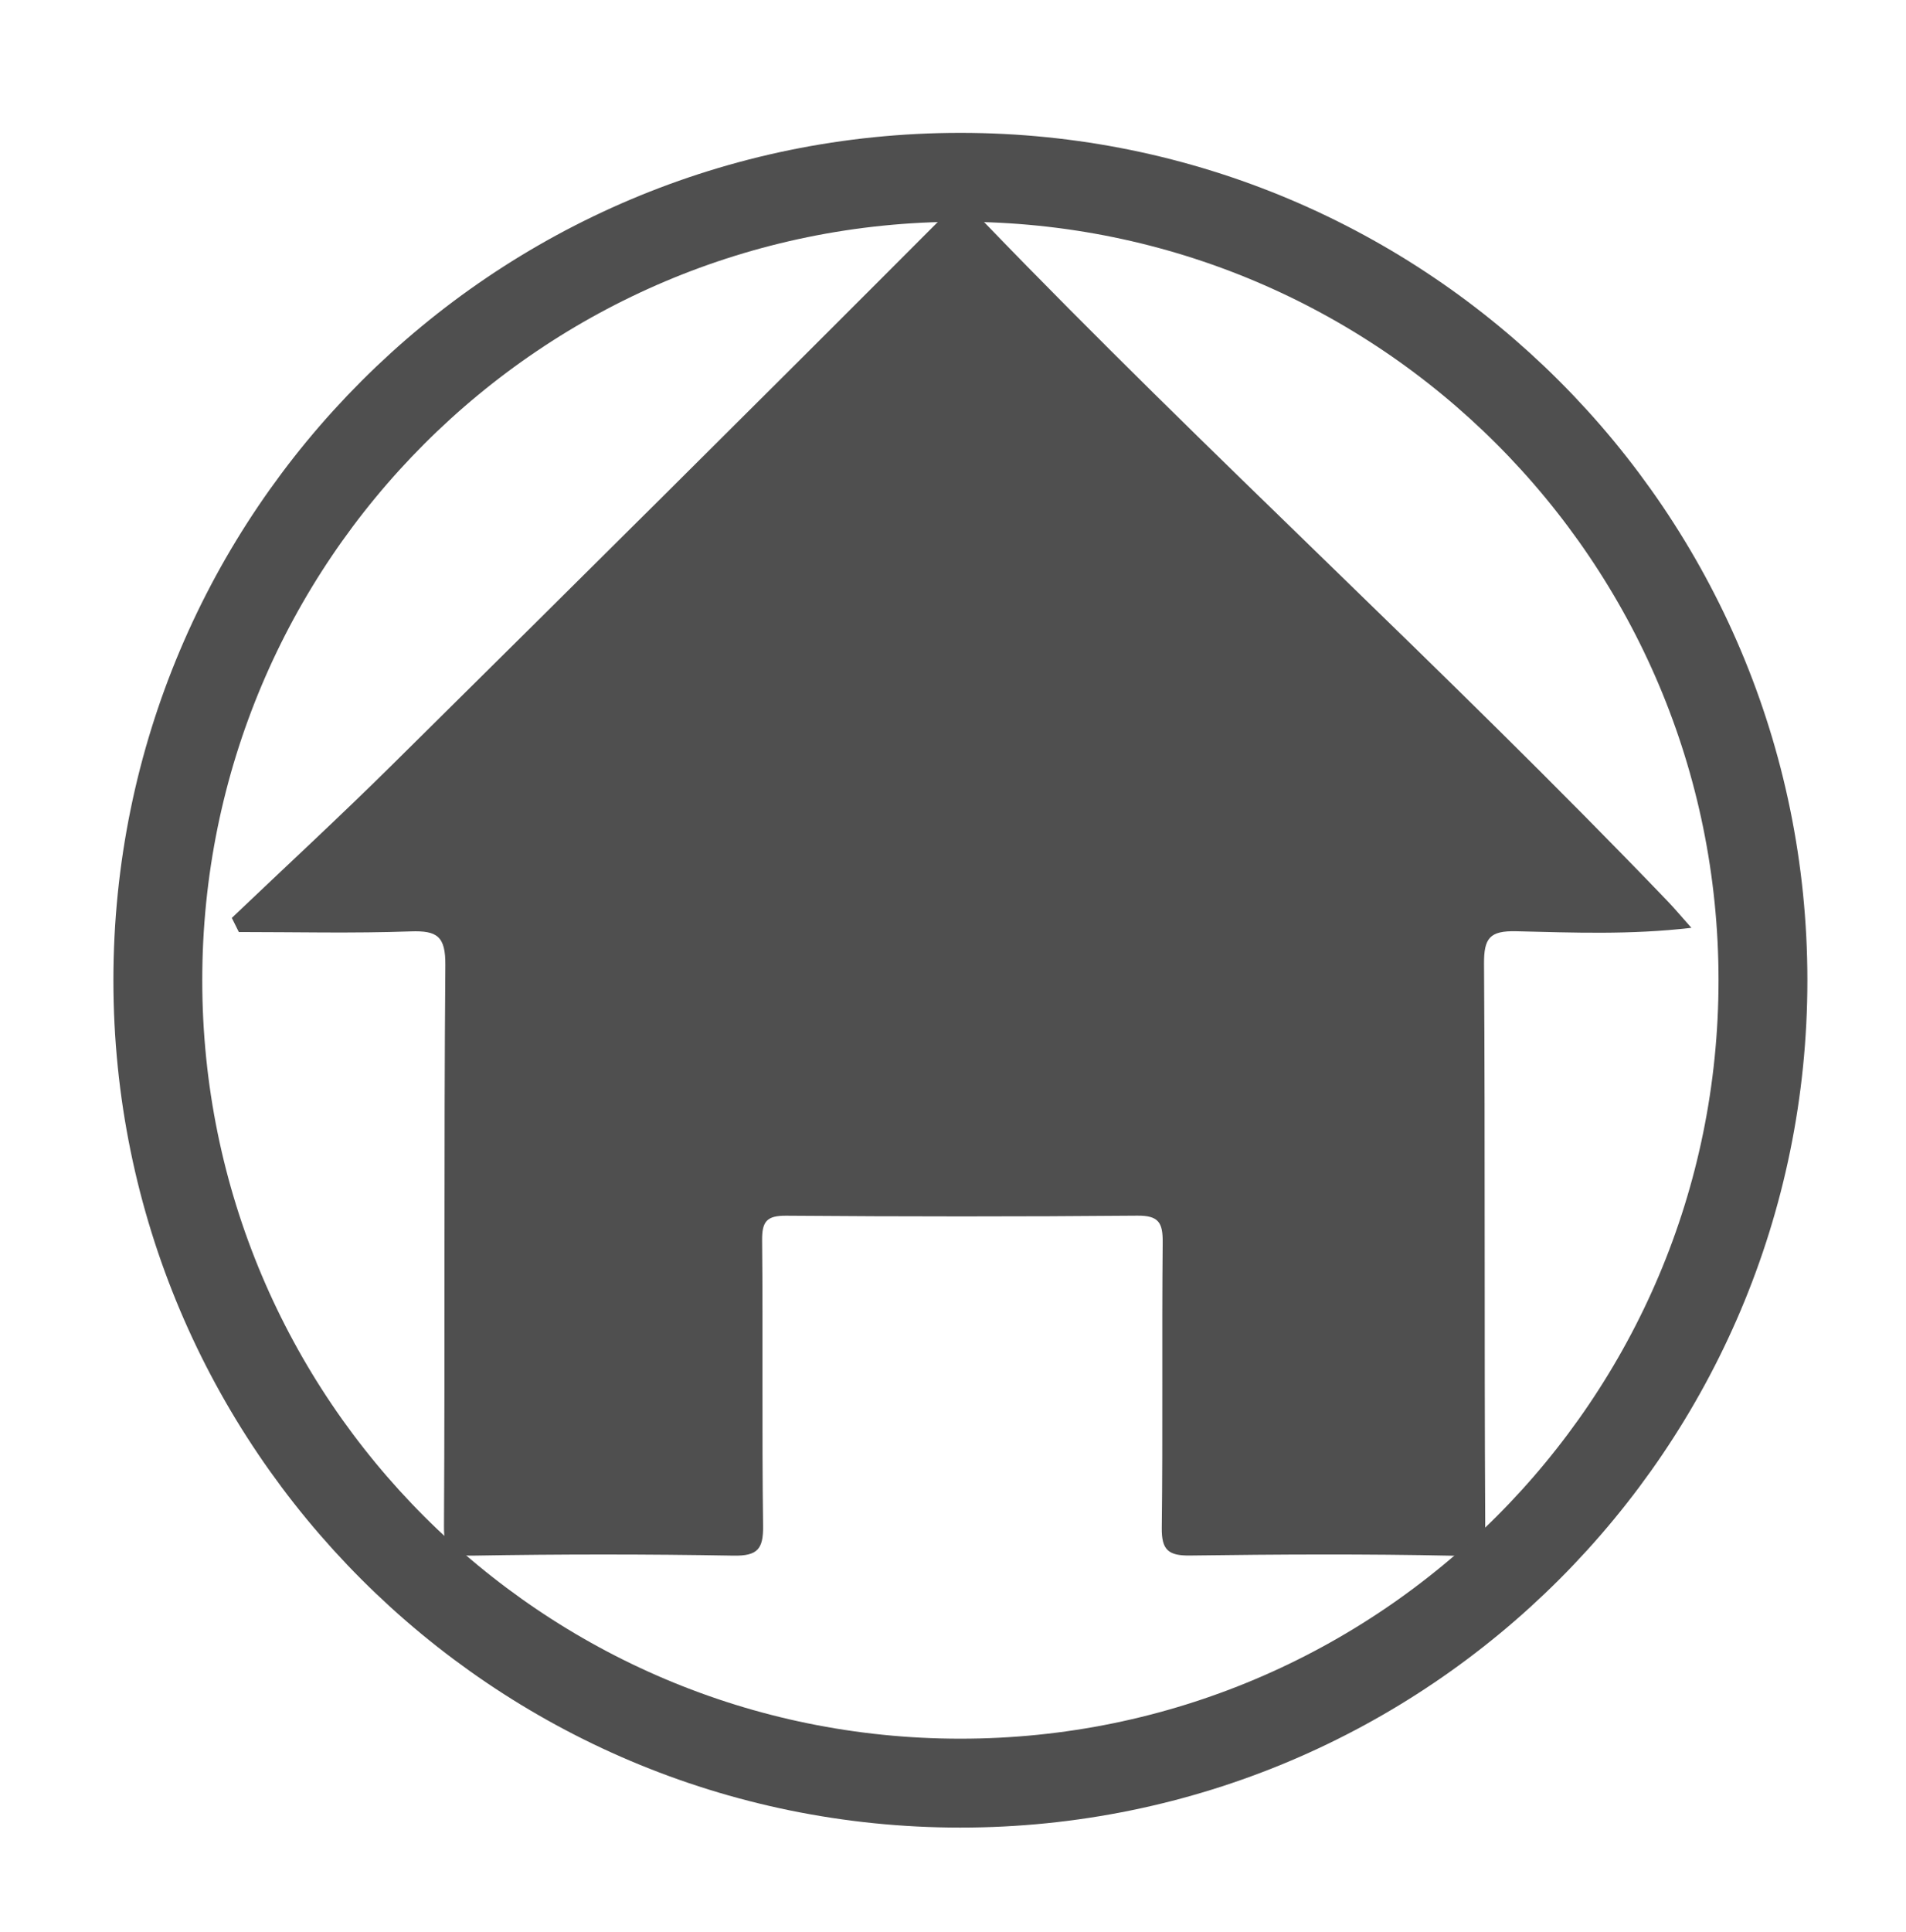<?xml version="1.0" encoding="utf-8"?>
<!-- Generator: Adobe Illustrator 16.0.0, SVG Export Plug-In . SVG Version: 6.00 Build 0)  -->
<!DOCTYPE svg PUBLIC "-//W3C//DTD SVG 1.1//EN" "http://www.w3.org/Graphics/SVG/1.1/DTD/svg11.dtd">
<svg version="1.1" id="Untitled-1_xA0_Image_1_" xmlns="http://www.w3.org/2000/svg" xmlns:xlink="http://www.w3.org/1999/xlink"
	 x="0px" y="0px" width="304px" height="308px" viewBox="0 0 304 308" enable-background="new 0 0 304 308" xml:space="preserve">
<path fill-rule="evenodd" clip-rule="evenodd" fill="#4F4F4F" d="M36.972,146.34c8.531-8.124,17.194-16.114,25.569-24.396
	c29.033-28.711,58.02-57.469,86.858-86.376c3.122-3.13,4.671-3.153,7.737,0.025c35.521,36.818,73.458,71.209,108.887,108.126
	c1.113,1.16,2.144,2.398,3.748,4.202c-9.837,1.147-18.918,0.757-27.95,0.546c-4.234-0.099-5.15,1.107-5.124,5.212
	c0.189,29.665,0.026,59.332,0.191,88.998c0.022,3.979-0.719,5.442-5.082,5.349c-13.993-0.301-27.998-0.22-41.996-0.034
	c-3.451,0.046-4.555-0.868-4.512-4.417c0.185-15.164-0.003-30.332,0.146-45.497c0.03-3.127-0.619-4.301-4.042-4.27
	c-18.665,0.167-37.333,0.153-55.998,0.008c-3.14-0.024-3.879,0.939-3.85,3.954c0.15,15.165-0.045,30.334,0.156,45.498
	c0.05,3.7-0.9,4.811-4.713,4.743c-13.829-0.245-27.667-0.239-41.496-0.003c-3.729,0.064-4.71-0.875-4.688-4.65
	c0.168-29.832-0.025-59.666,0.218-89.497c0.037-4.577-1.285-5.524-5.542-5.371c-9.121,0.328-18.262,0.101-27.395,0.101
	C37.721,147.84,37.347,147.09,36.972,146.34z"/>
<path fill-rule="evenodd" clip-rule="evenodd" fill="none" stroke="#4F4F4F" stroke-width="14.173" stroke-miterlimit="10" d="
	M281.185,156.28c0,70.692-57.308,128-128.01,128c-70.695,0-128.002-57.308-128.002-128c0-70.705,57.308-128.012,128.002-128.012
	C223.877,28.268,281.185,85.575,281.185,156.28z"/>
</svg>
